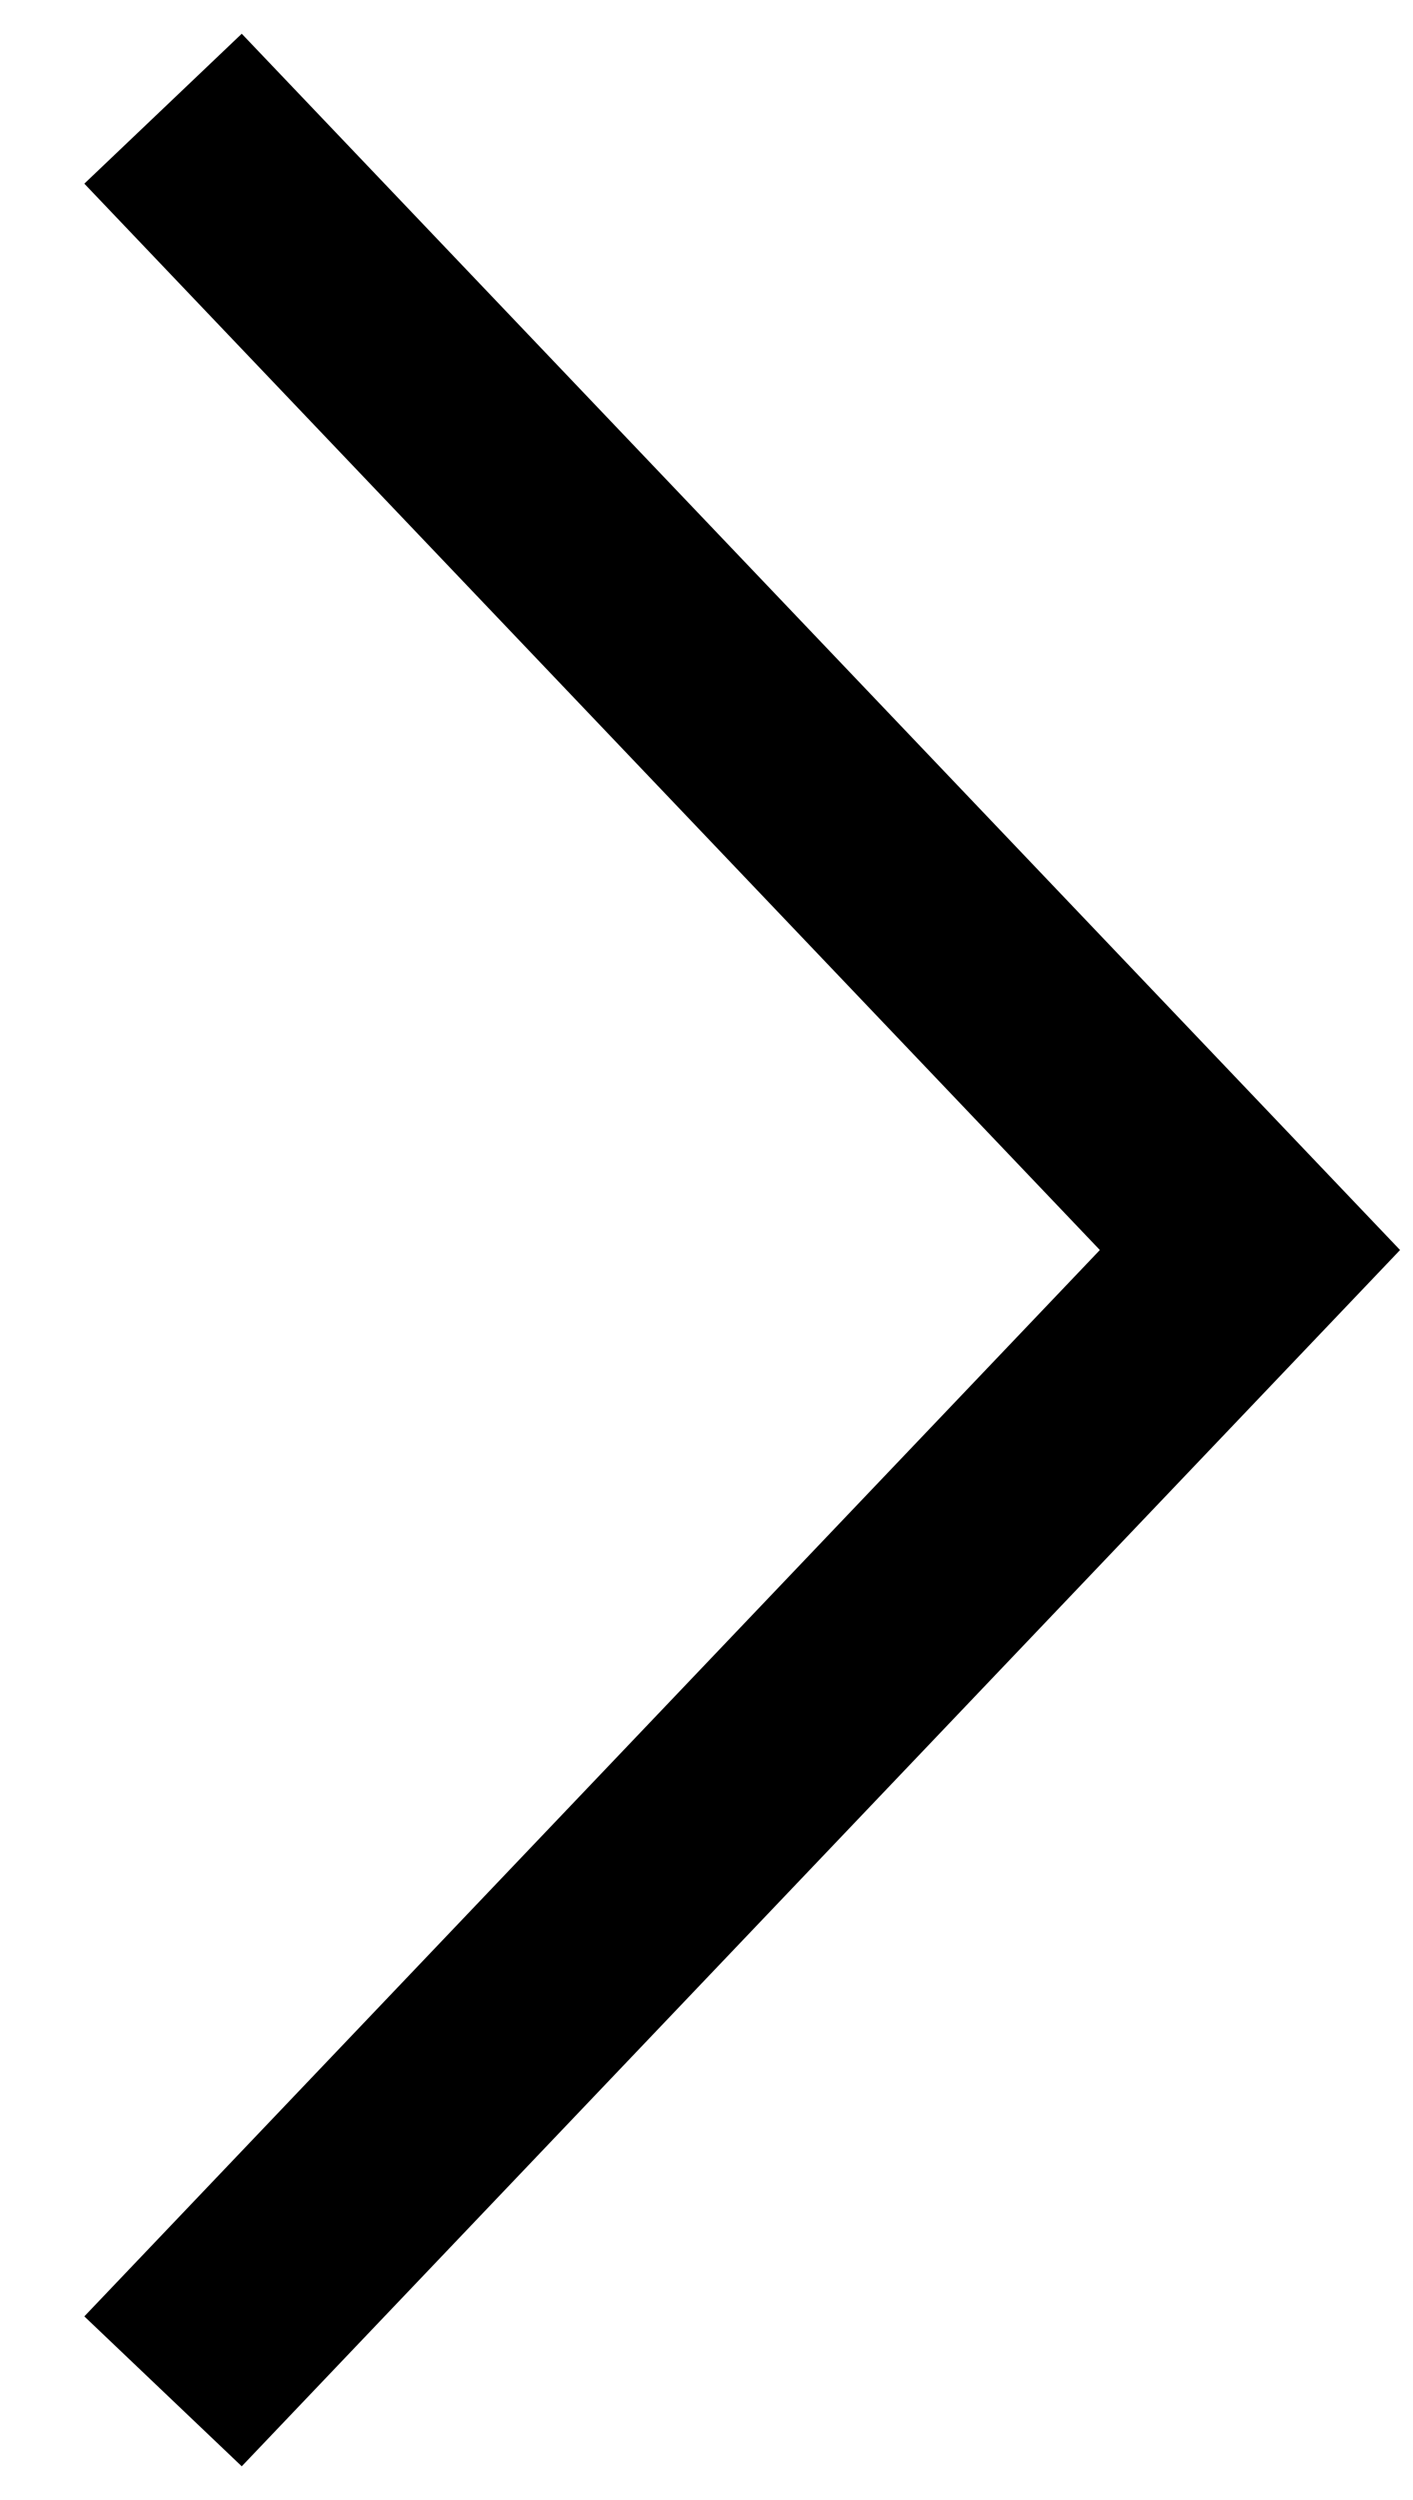 <?xml version="1.0" encoding="UTF-8"?>
<svg xmlns="http://www.w3.org/2000/svg" version="1.1" viewBox="0 0 13 23">
  <defs>
    <style>
      .cls-1 {
        fill: none;
        stroke: #000;
        stroke-width: 2px;
      }
    </style>
  </defs>
  <!-- Generator: Adobe Illustrator 28.7.1, SVG Export Plug-In . SVG Version: 1.2.0 Build 142)  -->
  <g>
    <g id="Layer_1">
      <g id="Layer_1-2" data-name="Layer_1">
        <g id="Layer_1-2">
          <path id="Vector_2" class="cls-1" d="M1.5,22l10-10.5L1.5,1"/>
        </g>
      </g>
    </g>
  </g>
</svg>